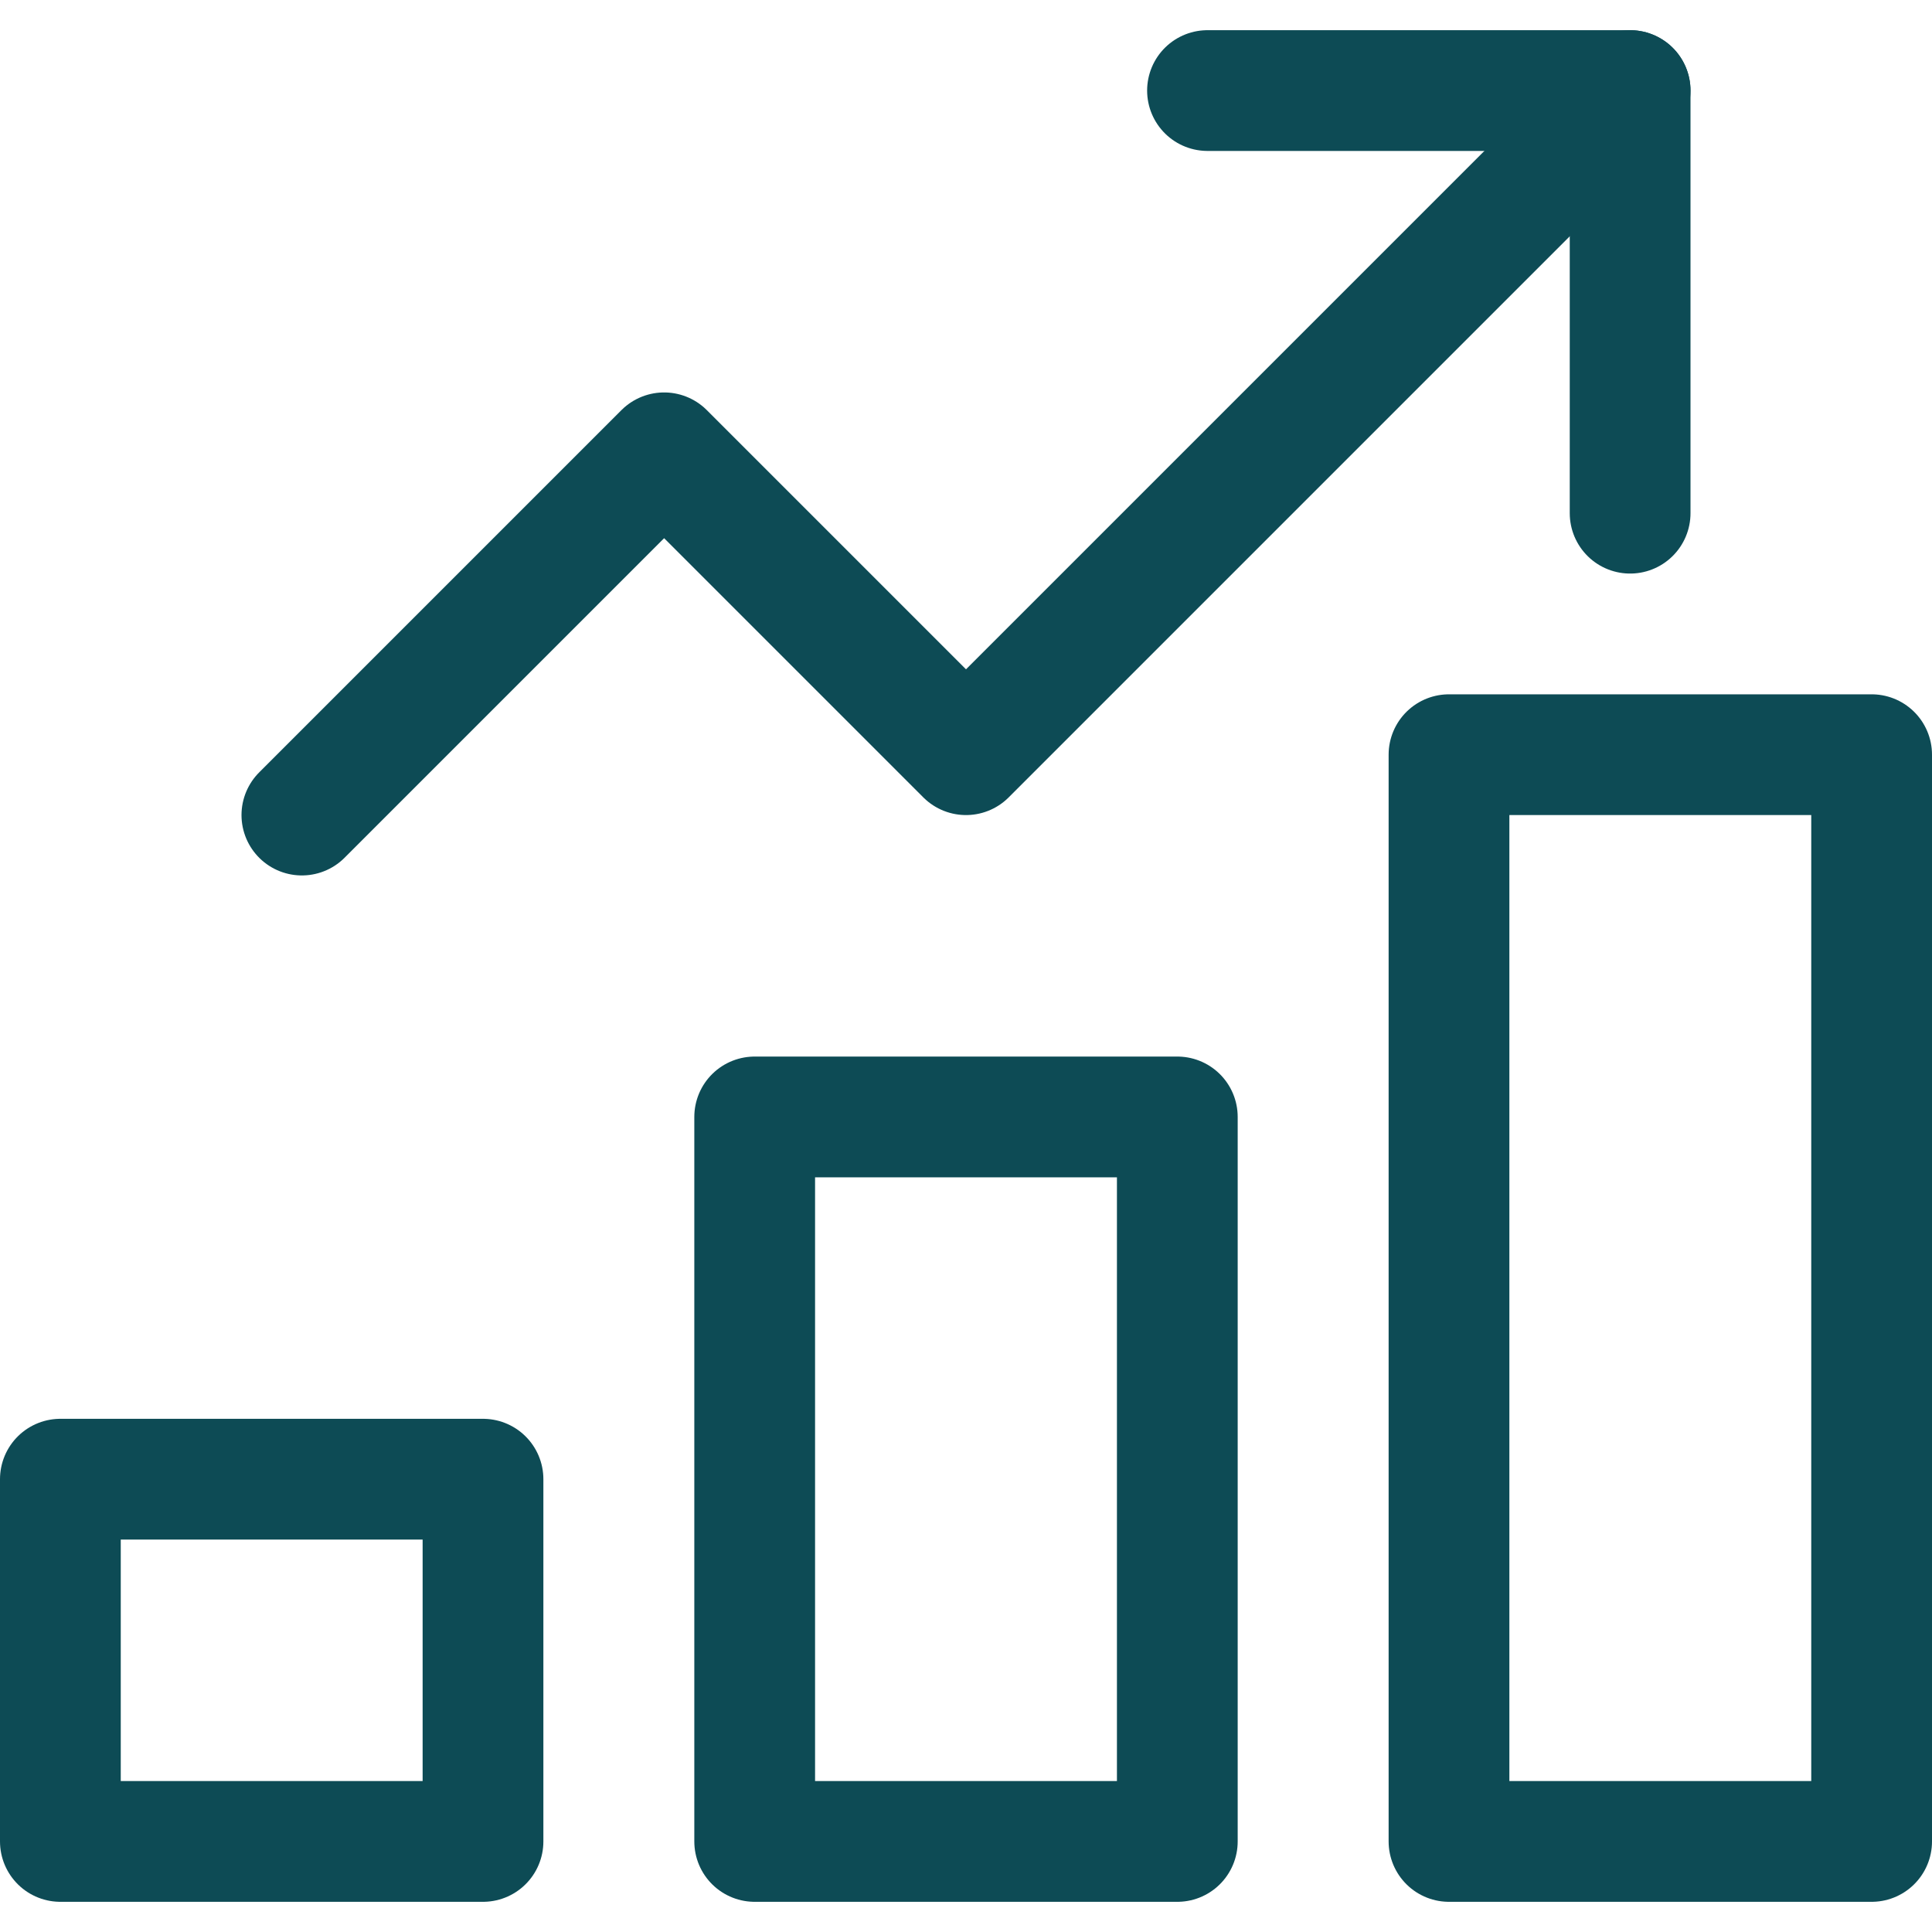<svg width="64" height="64" viewBox="0 0 64 64" fill="none" xmlns="http://www.w3.org/2000/svg">
<path d="M39 37H25V61H39V37Z" stroke="#0D4B55" stroke-width="4" stroke-linecap="round" stroke-linejoin="round"/>
<path d="M16 49H2V61H16V49Z" stroke="#0D4B55" stroke-width="4" stroke-linecap="round" stroke-linejoin="round"/>
<path d="M62 25H48V61H62V25Z" stroke="#0D4B55" stroke-width="4" stroke-linecap="round" stroke-linejoin="round"/>
<path d="M10 27L22 15L32 25L54 3" stroke="#0D4B55" stroke-width="4" stroke-linecap="round" stroke-linejoin="round"/>
<path d="M40 3H54V17" stroke="#0D4B55" stroke-width="4" stroke-linecap="round" stroke-linejoin="round"/>
</svg>
